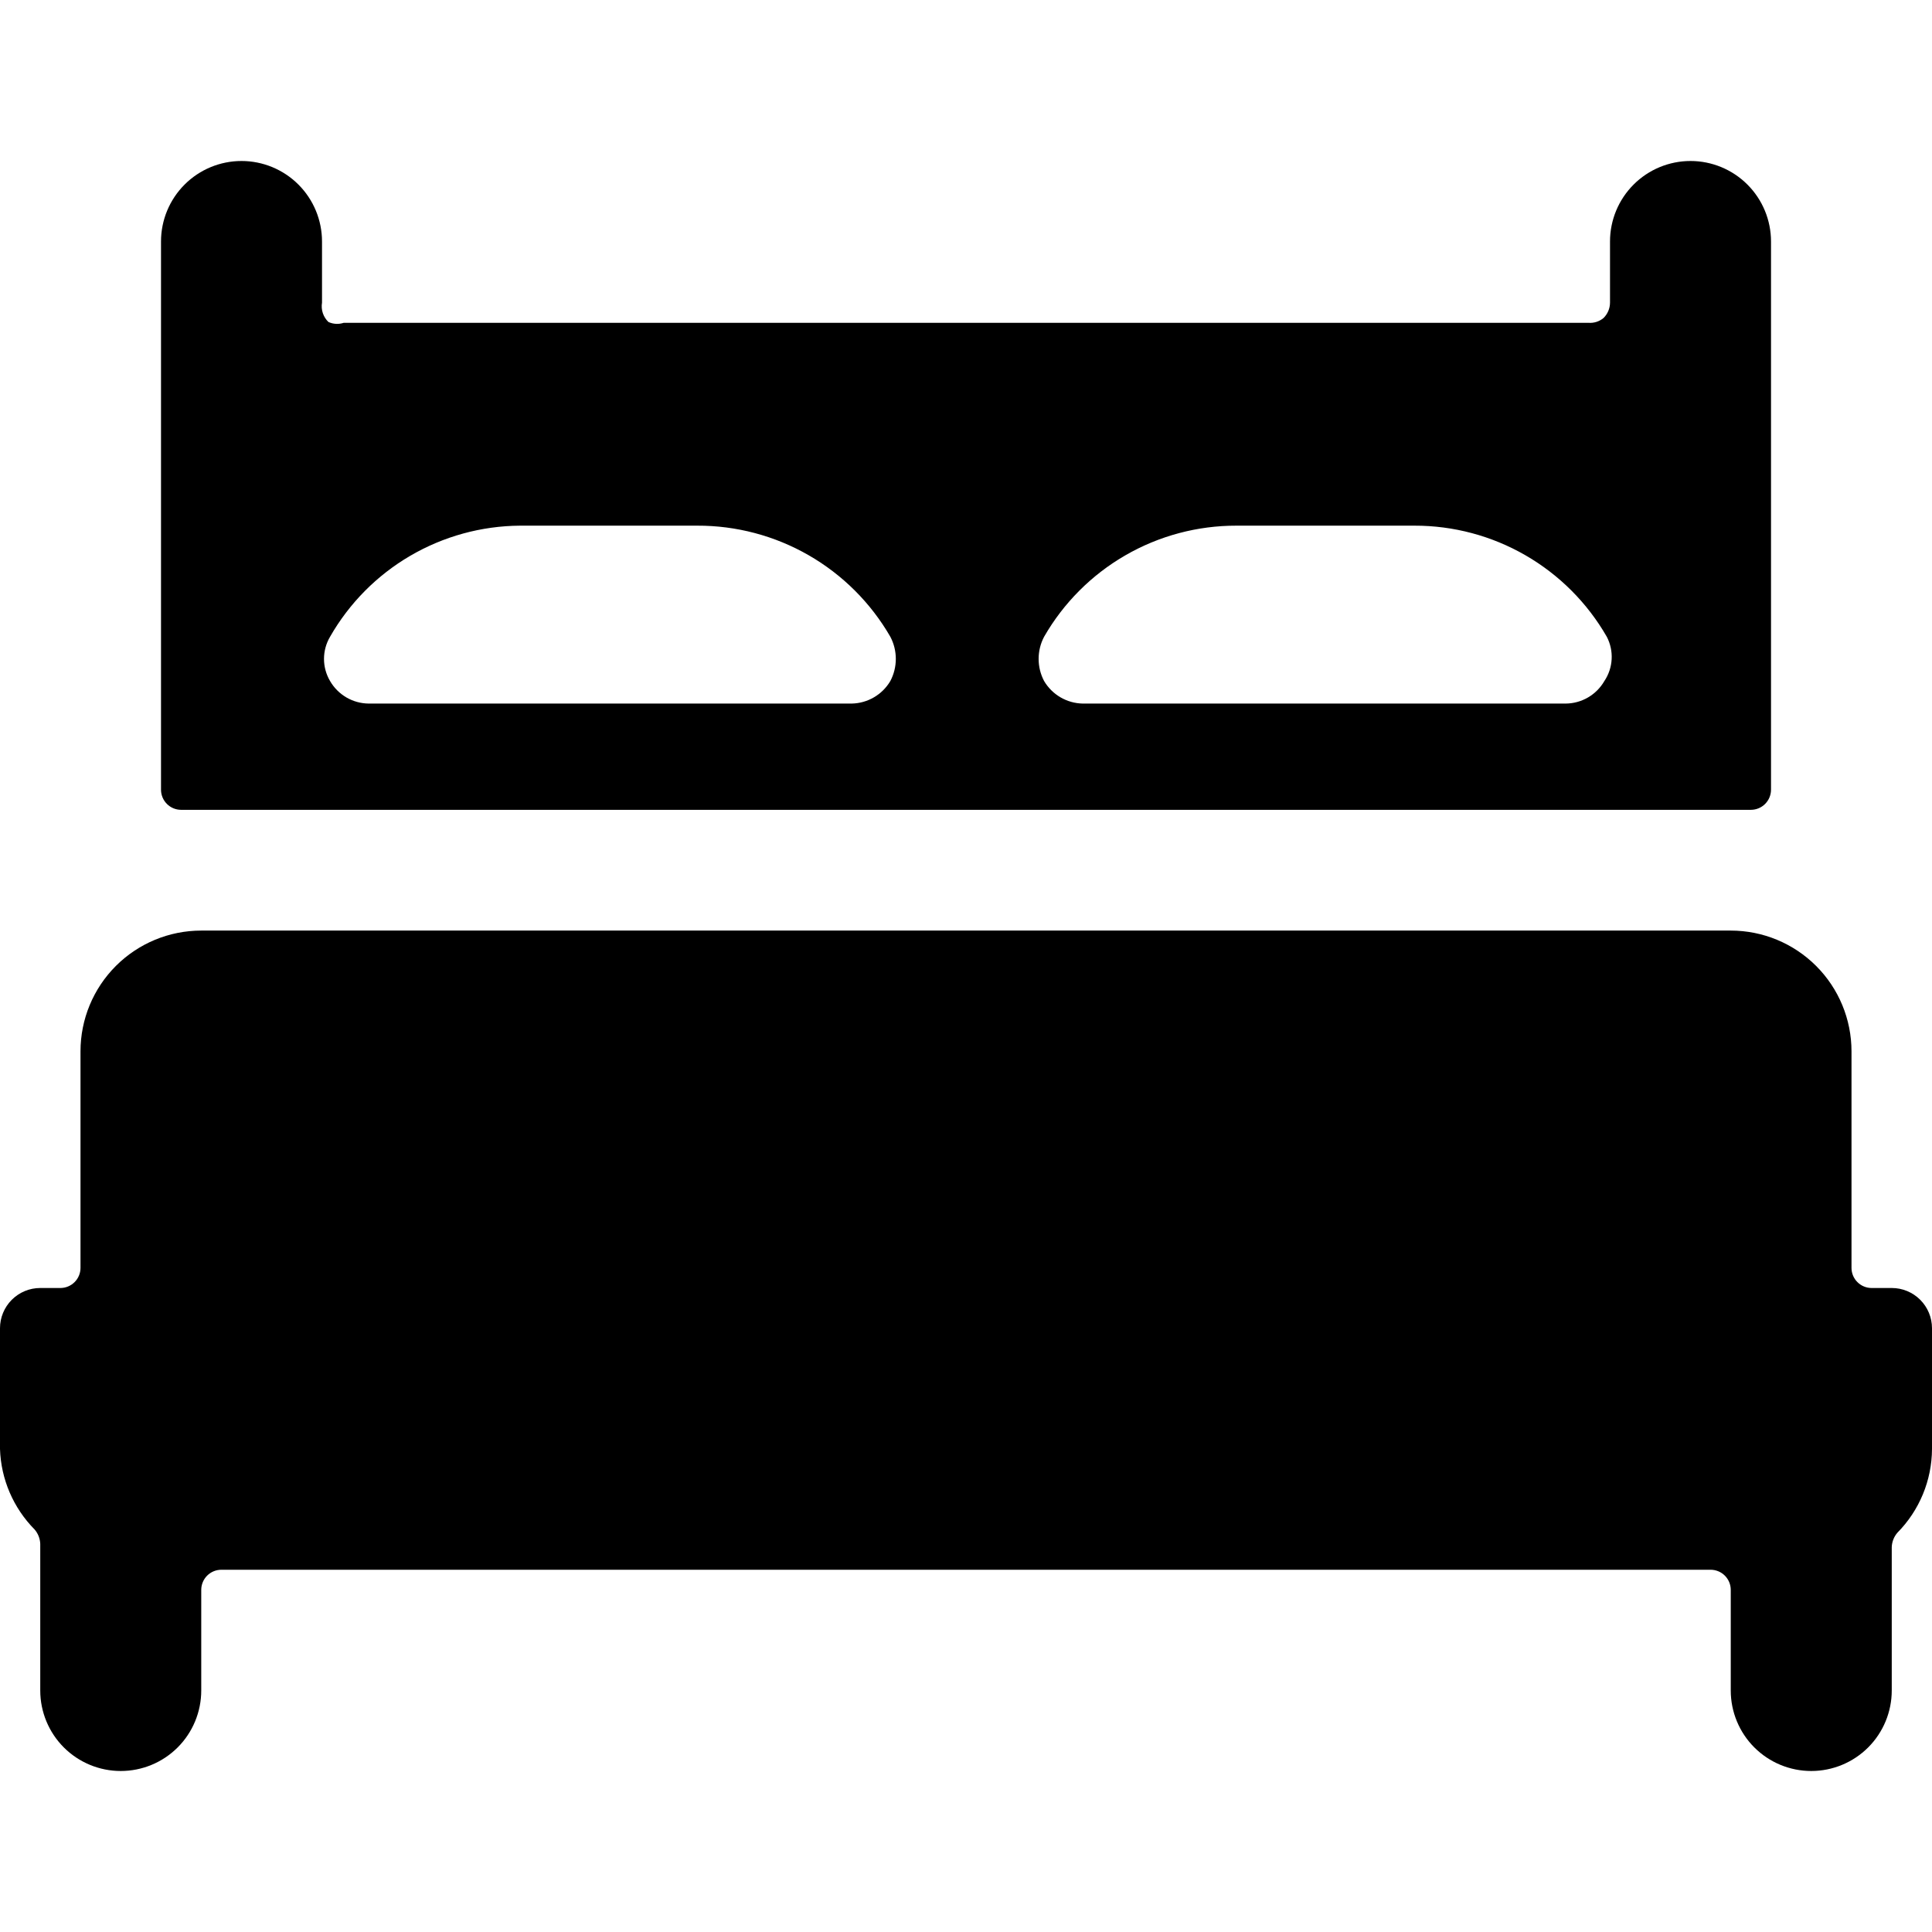 <svg xmlns="http://www.w3.org/2000/svg" fill="none" viewBox="0 0 248 248" height="248" width="248">
<g clip-path="url(#clip0_2656_385)">
<path fill="black" d="M248 170.5C248 169.13 247.456 167.815 246.487 166.846C245.518 165.877 244.204 165.333 242.833 165.333H240.25C239.565 165.333 238.908 165.061 238.423 164.576C237.939 164.092 237.667 163.435 237.667 162.75V134.953C237.667 130.842 236.034 126.9 233.127 123.993C230.22 121.086 226.278 119.453 222.167 119.453H25.833C21.723 119.453 17.78 121.086 14.873 123.993C11.966 126.9 10.333 130.842 10.333 134.953V162.75C10.333 163.435 10.061 164.092 9.577 164.576C9.092 165.061 8.435 165.333 7.75 165.333H5.167C3.796 165.333 2.482 165.877 1.513 166.846C0.544 167.815 0 169.13 0 170.5L0 186C0.125 189.881 1.712 193.572 4.443 196.333C4.89 196.852 5.145 197.509 5.167 198.193V217C5.167 219.74 6.255 222.369 8.193 224.307C10.131 226.244 12.759 227.333 15.5 227.333C18.241 227.333 20.869 226.244 22.807 224.307C24.745 222.369 25.833 219.74 25.833 217V204.083C25.833 203.398 26.105 202.741 26.59 202.256C27.074 201.772 27.732 201.5 28.417 201.5H219.583C220.268 201.5 220.926 201.772 221.41 202.256C221.894 202.741 222.167 203.398 222.167 204.083V217C222.167 219.74 223.255 222.369 225.193 224.307C227.131 226.244 229.759 227.333 232.5 227.333C235.241 227.333 237.869 226.244 239.807 224.307C241.745 222.369 242.833 219.74 242.833 217V198.606C242.855 197.922 243.11 197.266 243.557 196.746C246.386 193.883 247.981 190.025 248 186V170.5Z"></path>
<path fill="black" d="M217.001 20.666C214.261 20.666 211.632 21.755 209.695 23.693C207.757 25.631 206.668 28.259 206.668 30.999V38.853C206.663 39.591 206.366 40.297 205.841 40.816C205.571 41.043 205.258 41.215 204.921 41.322C204.584 41.428 204.23 41.467 203.878 41.436H44.125C43.481 41.651 42.779 41.614 42.161 41.333C41.831 41.018 41.584 40.628 41.44 40.196C41.295 39.763 41.259 39.302 41.335 38.853V30.999C41.335 28.259 40.246 25.631 38.308 23.693C36.37 21.755 33.742 20.666 31.001 20.666C28.261 20.666 25.632 21.755 23.695 23.693C21.757 25.631 20.668 28.259 20.668 30.999V101.369C20.668 102.054 20.94 102.712 21.425 103.196C21.909 103.681 22.566 103.953 23.251 103.953H224.751C225.436 103.953 226.094 103.681 226.578 103.196C227.062 102.712 227.335 102.054 227.335 101.369V30.999C227.335 28.259 226.246 25.631 224.308 23.693C222.37 21.755 219.742 20.666 217.001 20.666ZM114.288 87.419C113.777 88.285 113.053 89.005 112.184 89.511C111.316 90.018 110.333 90.294 109.328 90.313H47.328C46.321 90.304 45.334 90.032 44.464 89.525C43.594 89.017 42.871 88.291 42.368 87.419C41.859 86.559 41.59 85.578 41.59 84.578C41.59 83.578 41.859 82.597 42.368 81.736C44.829 77.432 48.376 73.85 52.656 71.347C56.935 68.845 61.797 67.51 66.755 67.476H89.488C94.511 67.458 99.45 68.768 103.805 71.272C108.16 73.776 111.776 77.386 114.288 81.736C114.75 82.612 114.991 83.587 114.991 84.578C114.991 85.568 114.75 86.543 114.288 87.419ZM205.945 87.419C205.441 88.291 204.719 89.017 203.849 89.525C202.979 90.032 201.992 90.304 200.985 90.313H138.985C137.98 90.294 136.996 90.018 136.128 89.511C135.26 89.005 134.536 88.285 134.025 87.419C133.563 86.543 133.322 85.568 133.322 84.578C133.322 83.587 133.563 82.612 134.025 81.736C136.52 77.394 140.118 73.788 144.455 71.284C148.792 68.779 153.713 67.466 158.721 67.476H181.558C186.566 67.466 191.488 68.779 195.825 71.284C200.162 73.788 203.76 77.394 206.255 81.736C206.718 82.624 206.933 83.62 206.879 84.62C206.824 85.62 206.502 86.587 205.945 87.419Z"></path>
</g>
<defs>
<clipPath id="clip0_2656_385">
<rect fill="white" height="248" width="248"></rect>
</clipPath>
</defs>
</svg>
